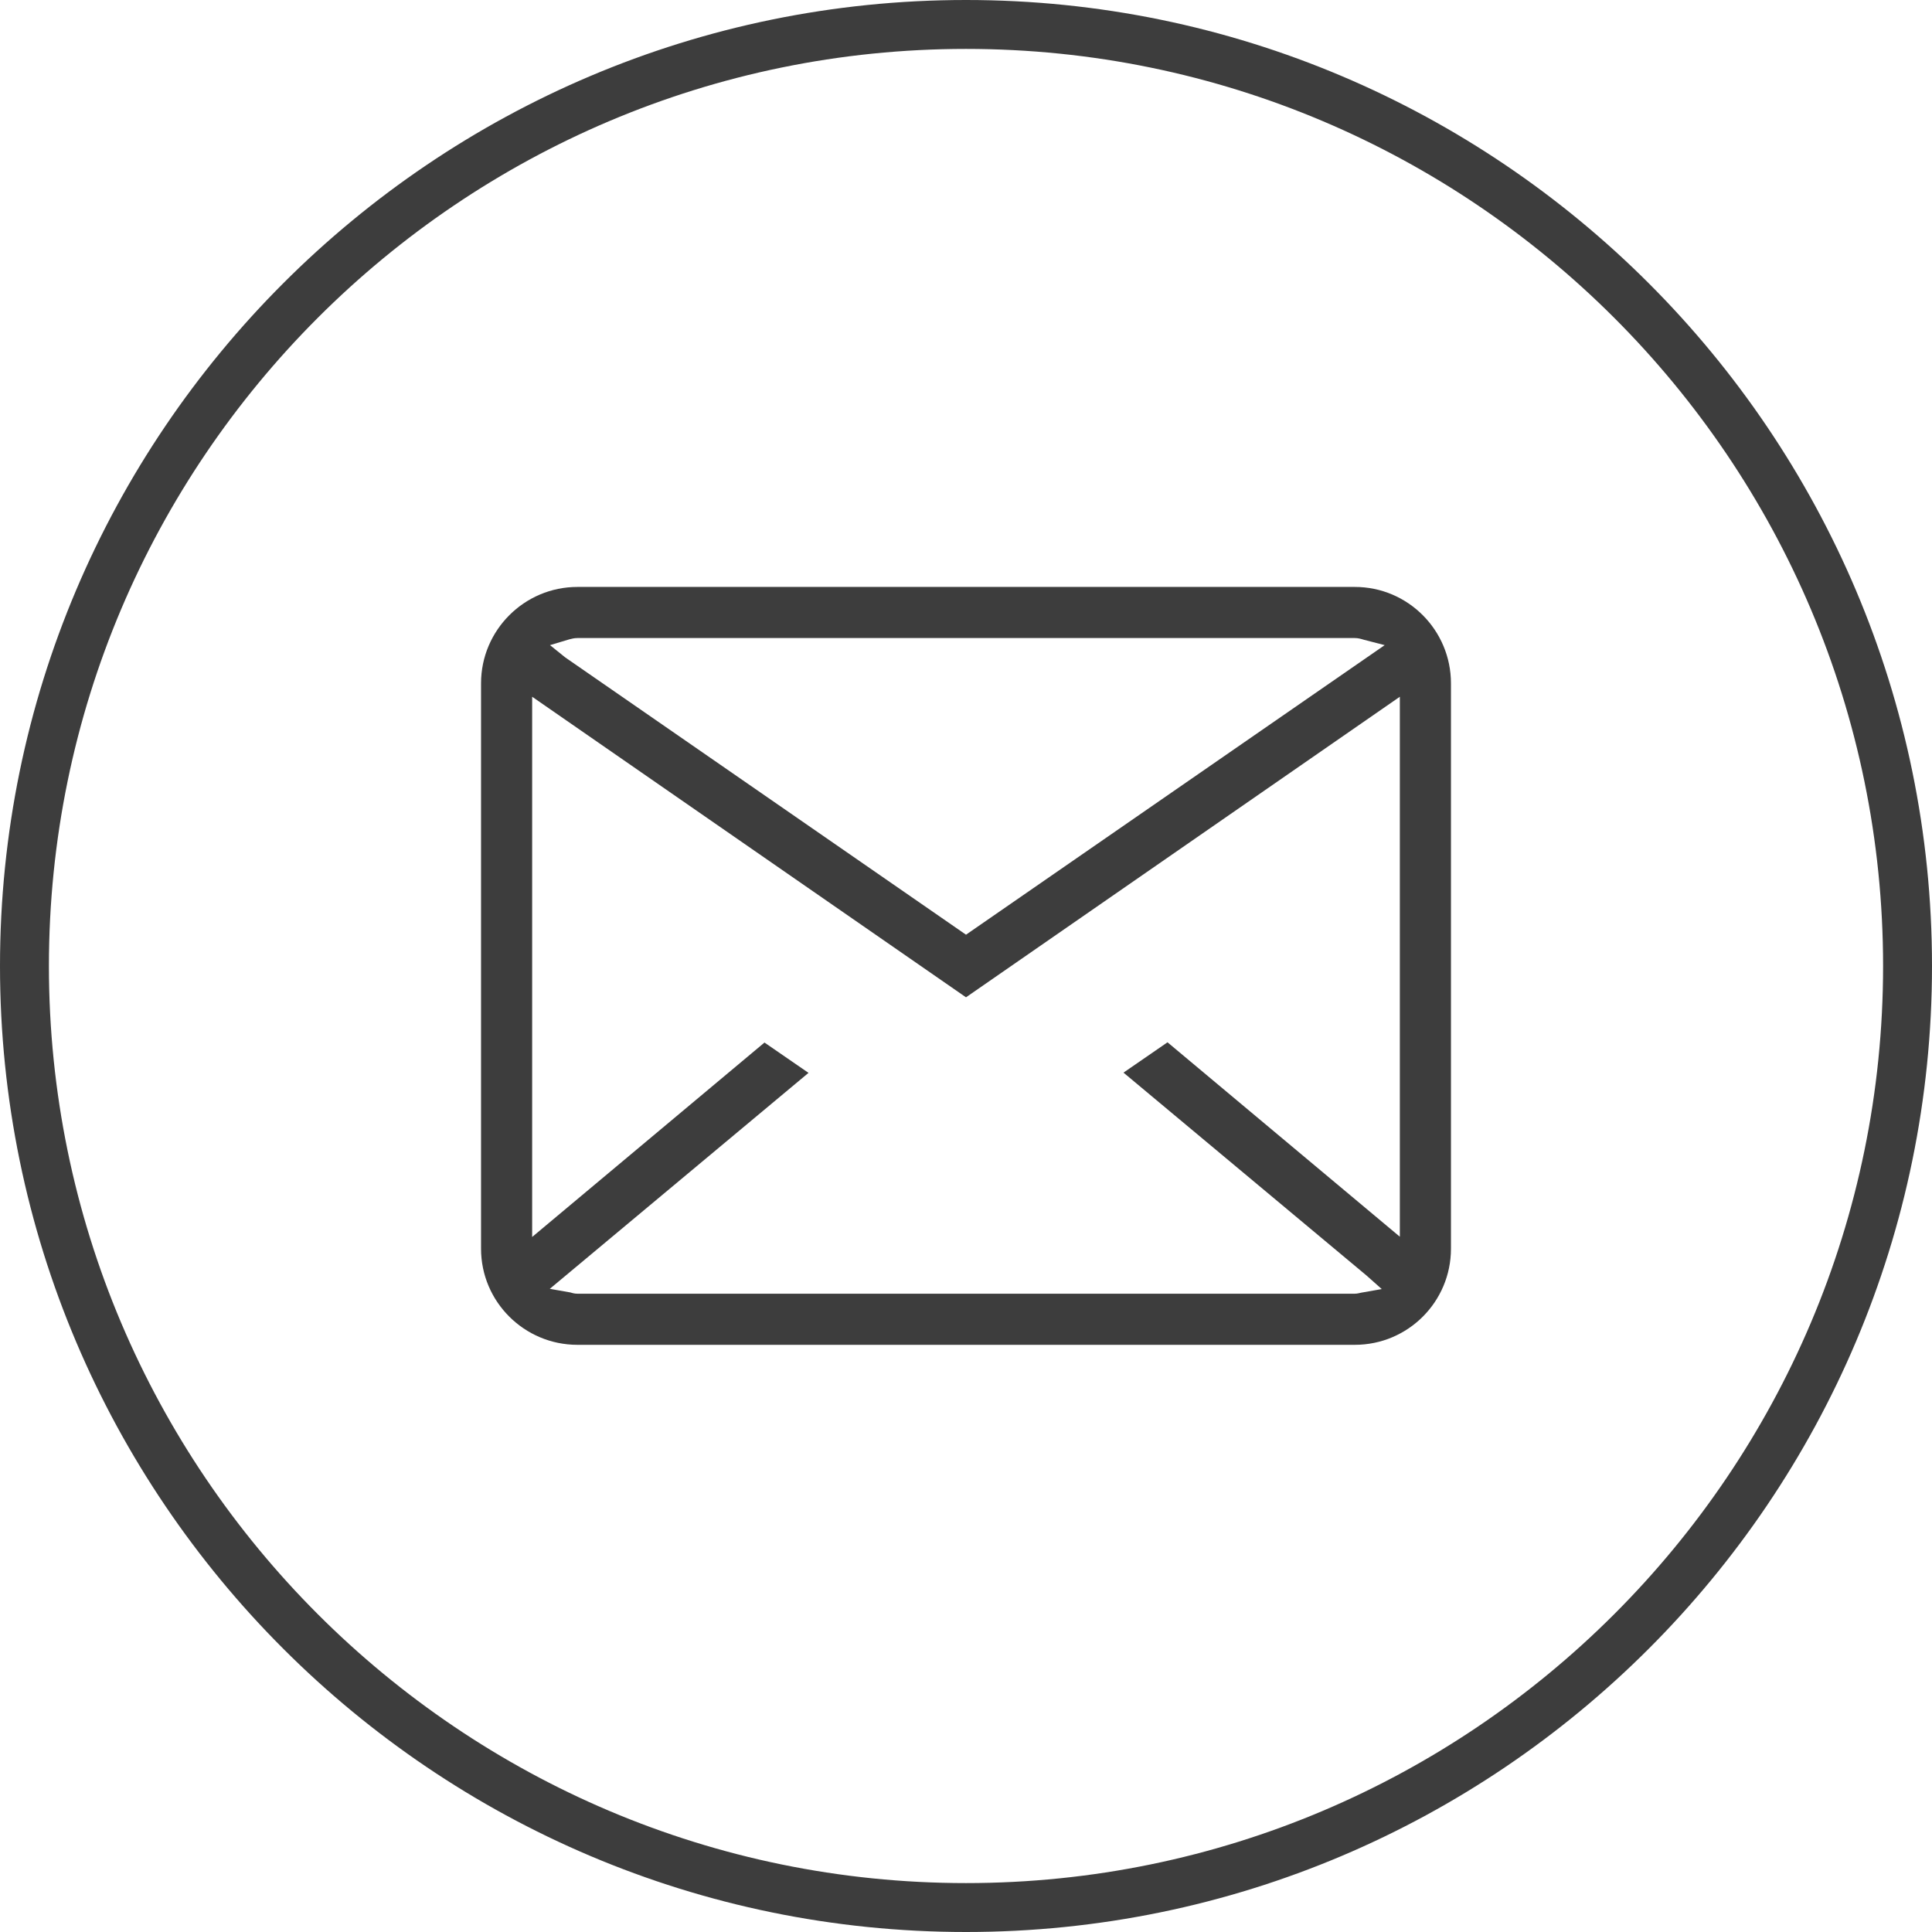 <svg viewBox="0 0 79 79" xmlns="http://www.w3.org/2000/svg" id="Email"><defs><style>.cls-1{fill:#3d3d3d;}</style></defs><path d="M23.61,54.99c-2.17,0-3.94-1.76-3.94-3.93V27.94c0-2.17,1.77-3.94,3.94-3.94h31.79c2.17,0,3.93,1.77,3.93,3.94v23.12c0,2.17-1.76,3.93-3.93,3.93H23.61Zm-1.13-2.29l.85,.15c.09,.03,.18,.05,.28,.05h31.79c.11,0,.19-.03,.25-.04l.85-.15-.63-.56-9.93-8.29,1.8-1.24,9.5,7.95V28.49l-17.74,12.29-17.74-12.29v22.09l9.5-7.95,1.8,1.24-10.59,8.84Zm1.13-26.61c-.13,0-.24,.03-.32,.05l-.8,.24,.62,.5,16.39,11.34,17.12-11.84-.85-.22c-.13-.04-.24-.07-.37-.07H23.61Z" class="cls-1"></path><path d="M39.5,79C17.72,79,0,61.28,0,39.5S17.72,0,39.5,0s39.5,17.72,39.5,39.5-17.72,39.5-39.5,39.5Zm0-77C18.82,2,2,18.82,2,39.5s16.82,37.5,37.5,37.5,37.5-16.82,37.5-37.5S60.18,2,39.5,2Z" class="cls-1"></path></svg>